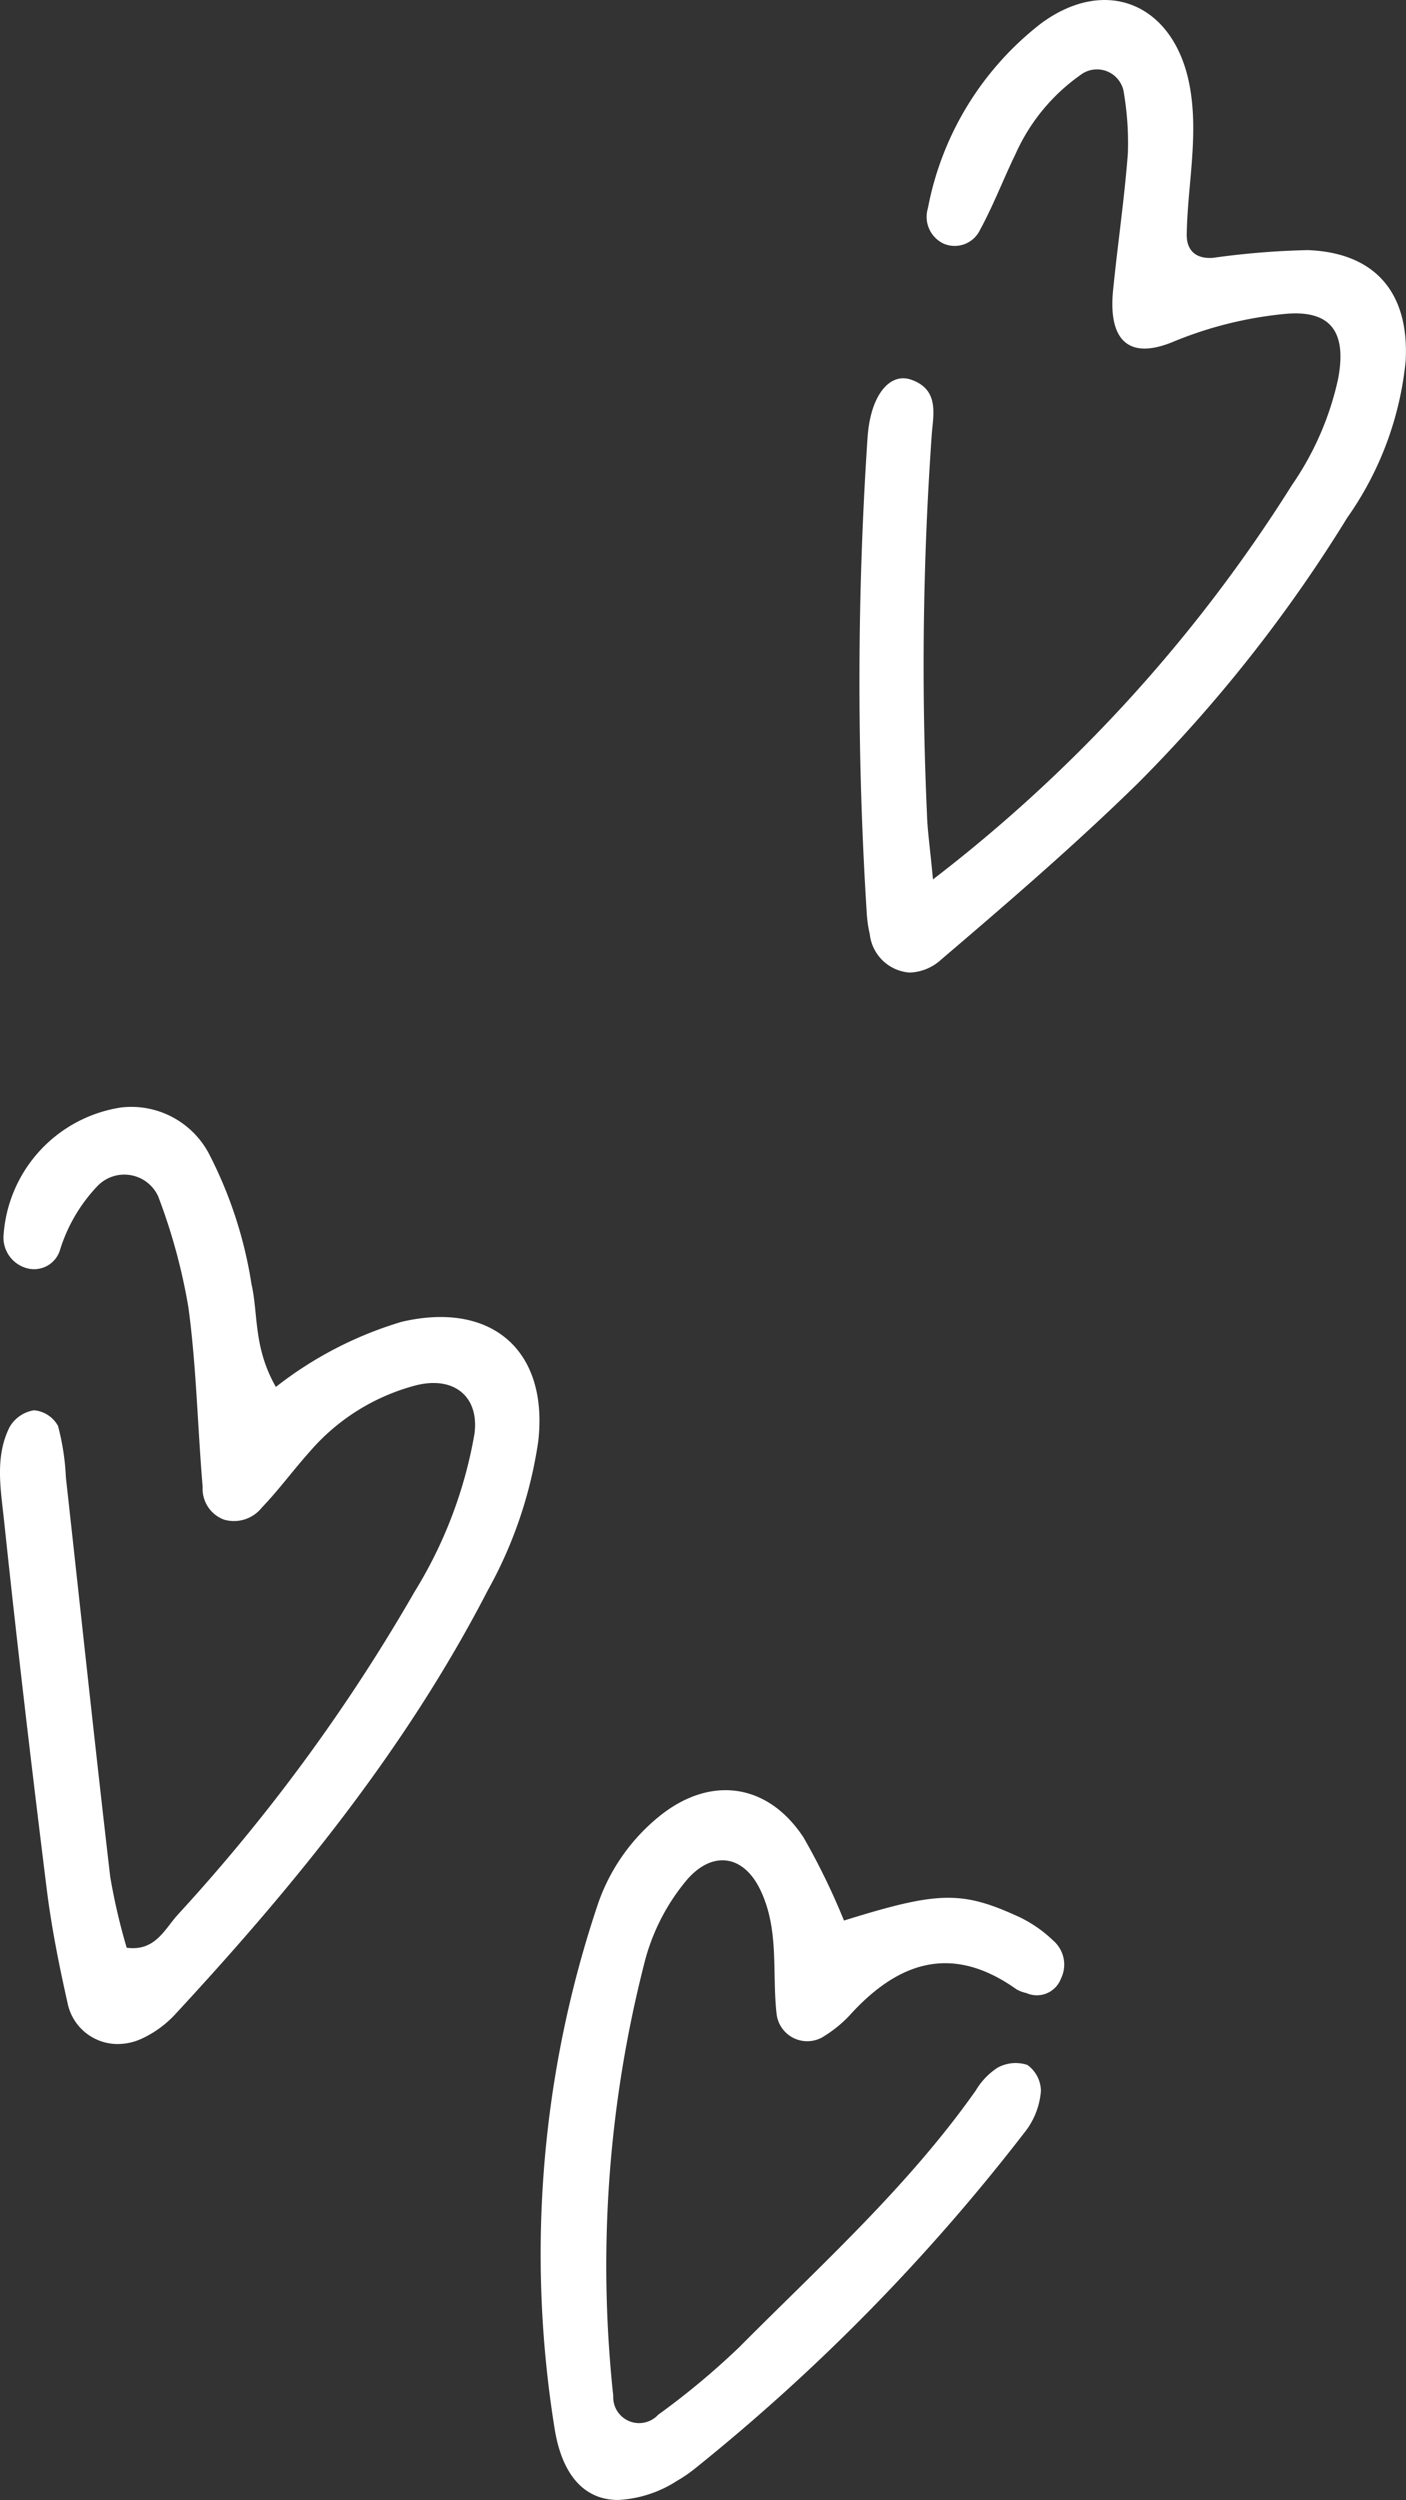 <svg xmlns="http://www.w3.org/2000/svg" width="71.16" height="126.525" viewBox="0 0 71.16 126.525">
  <rect x="0" y="0" width="71.16" height="126.525" fill="#333333" stroke="none"/>
  <path id="シェイプ_34" data-name="シェイプ 34" d="M1072.258,166.62a55.582,55.582,0,0,1,2.218-26.441,9.8,9.8,0,0,1,3.028-4.362c2.588-2.146,5.542-1.779,7.375,1.016a34.614,34.614,0,0,1,2.044,4.2c4.755-1.48,5.94-1.522,8.841-.193a6.533,6.533,0,0,1,1.742,1.2,1.609,1.609,0,0,1,.392,1.946,1.3,1.3,0,0,1-1.744.716,1.785,1.785,0,0,1-.5-.188c-3.265-2.325-6-1.4-8.469,1.343a6.383,6.383,0,0,1-1.24,1.011,1.562,1.562,0,0,1-2.432-1.105c-.239-2.106.152-4.272-.835-6.305-.855-1.76-2.435-1.988-3.737-.447a10.572,10.572,0,0,0-2.147,4.279,61.788,61.788,0,0,0-1.548,21.8,1.31,1.31,0,0,0,2.272.955,38.68,38.68,0,0,0,4.109-3.425c4.151-4.178,8.547-8.132,11.967-12.987a3.516,3.516,0,0,1,1.1-1.152,1.9,1.9,0,0,1,1.508-.142,1.644,1.644,0,0,1,.689,1.319,3.869,3.869,0,0,1-.72,1.957,100.588,100.588,0,0,1-16.826,17.181,7.18,7.18,0,0,1-.884.6,6.052,6.052,0,0,1-2.959.961C1073.807,170.361,1072.628,169.13,1072.258,166.62Zm-24.638-21.448c-.43-1.912-.814-3.843-1.054-5.786-.769-6.2-1.5-12.4-2.154-18.606-.165-1.566-.474-3.218.283-4.723a1.743,1.743,0,0,1,1.232-.848,1.54,1.54,0,0,1,1.216.791,12.218,12.218,0,0,1,.4,2.608c.745,6.736,1.46,13.477,2.243,20.209a31.042,31.042,0,0,0,.834,3.592c1.445.194,1.921-.94,2.581-1.667a91.63,91.63,0,0,0,12-16.367,22.466,22.466,0,0,0,3.018-7.958c.263-1.911-1.046-2.956-2.962-2.47a10.642,10.642,0,0,0-5.362,3.344c-.833.928-1.572,1.941-2.434,2.841a1.8,1.8,0,0,1-1.912.612,1.663,1.663,0,0,1-1.084-1.663c-.257-3.015-.315-6.057-.717-9.052a29.485,29.485,0,0,0-1.535-5.648,1.885,1.885,0,0,0-3.092-.5,8.207,8.207,0,0,0-1.867,3.185,1.371,1.371,0,0,1-1.648.963,1.607,1.607,0,0,1-1.223-1.582,7.019,7.019,0,0,1,5.959-6.563,4.444,4.444,0,0,1,4.454,2.365,21.6,21.6,0,0,1,2.141,6.579c.349,1.534.088,3.192,1.233,5.2a19.174,19.174,0,0,1,6.38-3.3c4.541-1.053,7.424,1.453,6.9,6.046a21.972,21.972,0,0,1-2.561,7.559c-4.13,8-9.752,14.9-15.832,21.464a5.368,5.368,0,0,1-1.7,1.225,2.92,2.92,0,0,1-1.189.261A2.59,2.59,0,0,1,1047.62,145.172ZM1088.227,91.1a6.17,6.17,0,0,1-.152-1.057,186.241,186.241,0,0,1,.043-24.088c.015-.177.032-.355.058-.533.255-1.75,1.146-2.731,2.164-2.365,1.366.489,1.123,1.669,1.032,2.684a166.075,166.075,0,0,0-.249,19.271c.022.845.15,1.687.305,3.329A76.3,76.3,0,0,0,1109.6,68.378a15.092,15.092,0,0,0,2.331-5.363c.455-2.4-.384-3.511-2.7-3.291a19.687,19.687,0,0,0-5.675,1.421c-2.225.912-3.266-.088-3.012-2.625.229-2.309.572-4.609.747-6.922a15.3,15.3,0,0,0-.223-3.183,1.375,1.375,0,0,0-2.072-.856,9.745,9.745,0,0,0-3.385,4.06c-.623,1.282-1.13,2.62-1.81,3.866a1.418,1.418,0,0,1-1.83.684,1.5,1.5,0,0,1-.8-1.795,15.472,15.472,0,0,1,5.741-9.363c3.338-2.446,6.763-.923,7.512,3.2.456,2.507-.111,4.982-.154,7.474-.015.856.49,1.264,1.334,1.2a40.611,40.611,0,0,1,4.786-.391c3.423.127,5.146,2.161,4.961,5.6a16.568,16.568,0,0,1-2.957,7.943,73.771,73.771,0,0,1-10.585,13.429c-3.183,3.118-6.569,6.035-9.961,8.928a2.482,2.482,0,0,1-1.6.663A2.189,2.189,0,0,1,1088.227,91.1Z" transform="translate(-1044.208 -43.836)" fill="#fff"/>
</svg>
